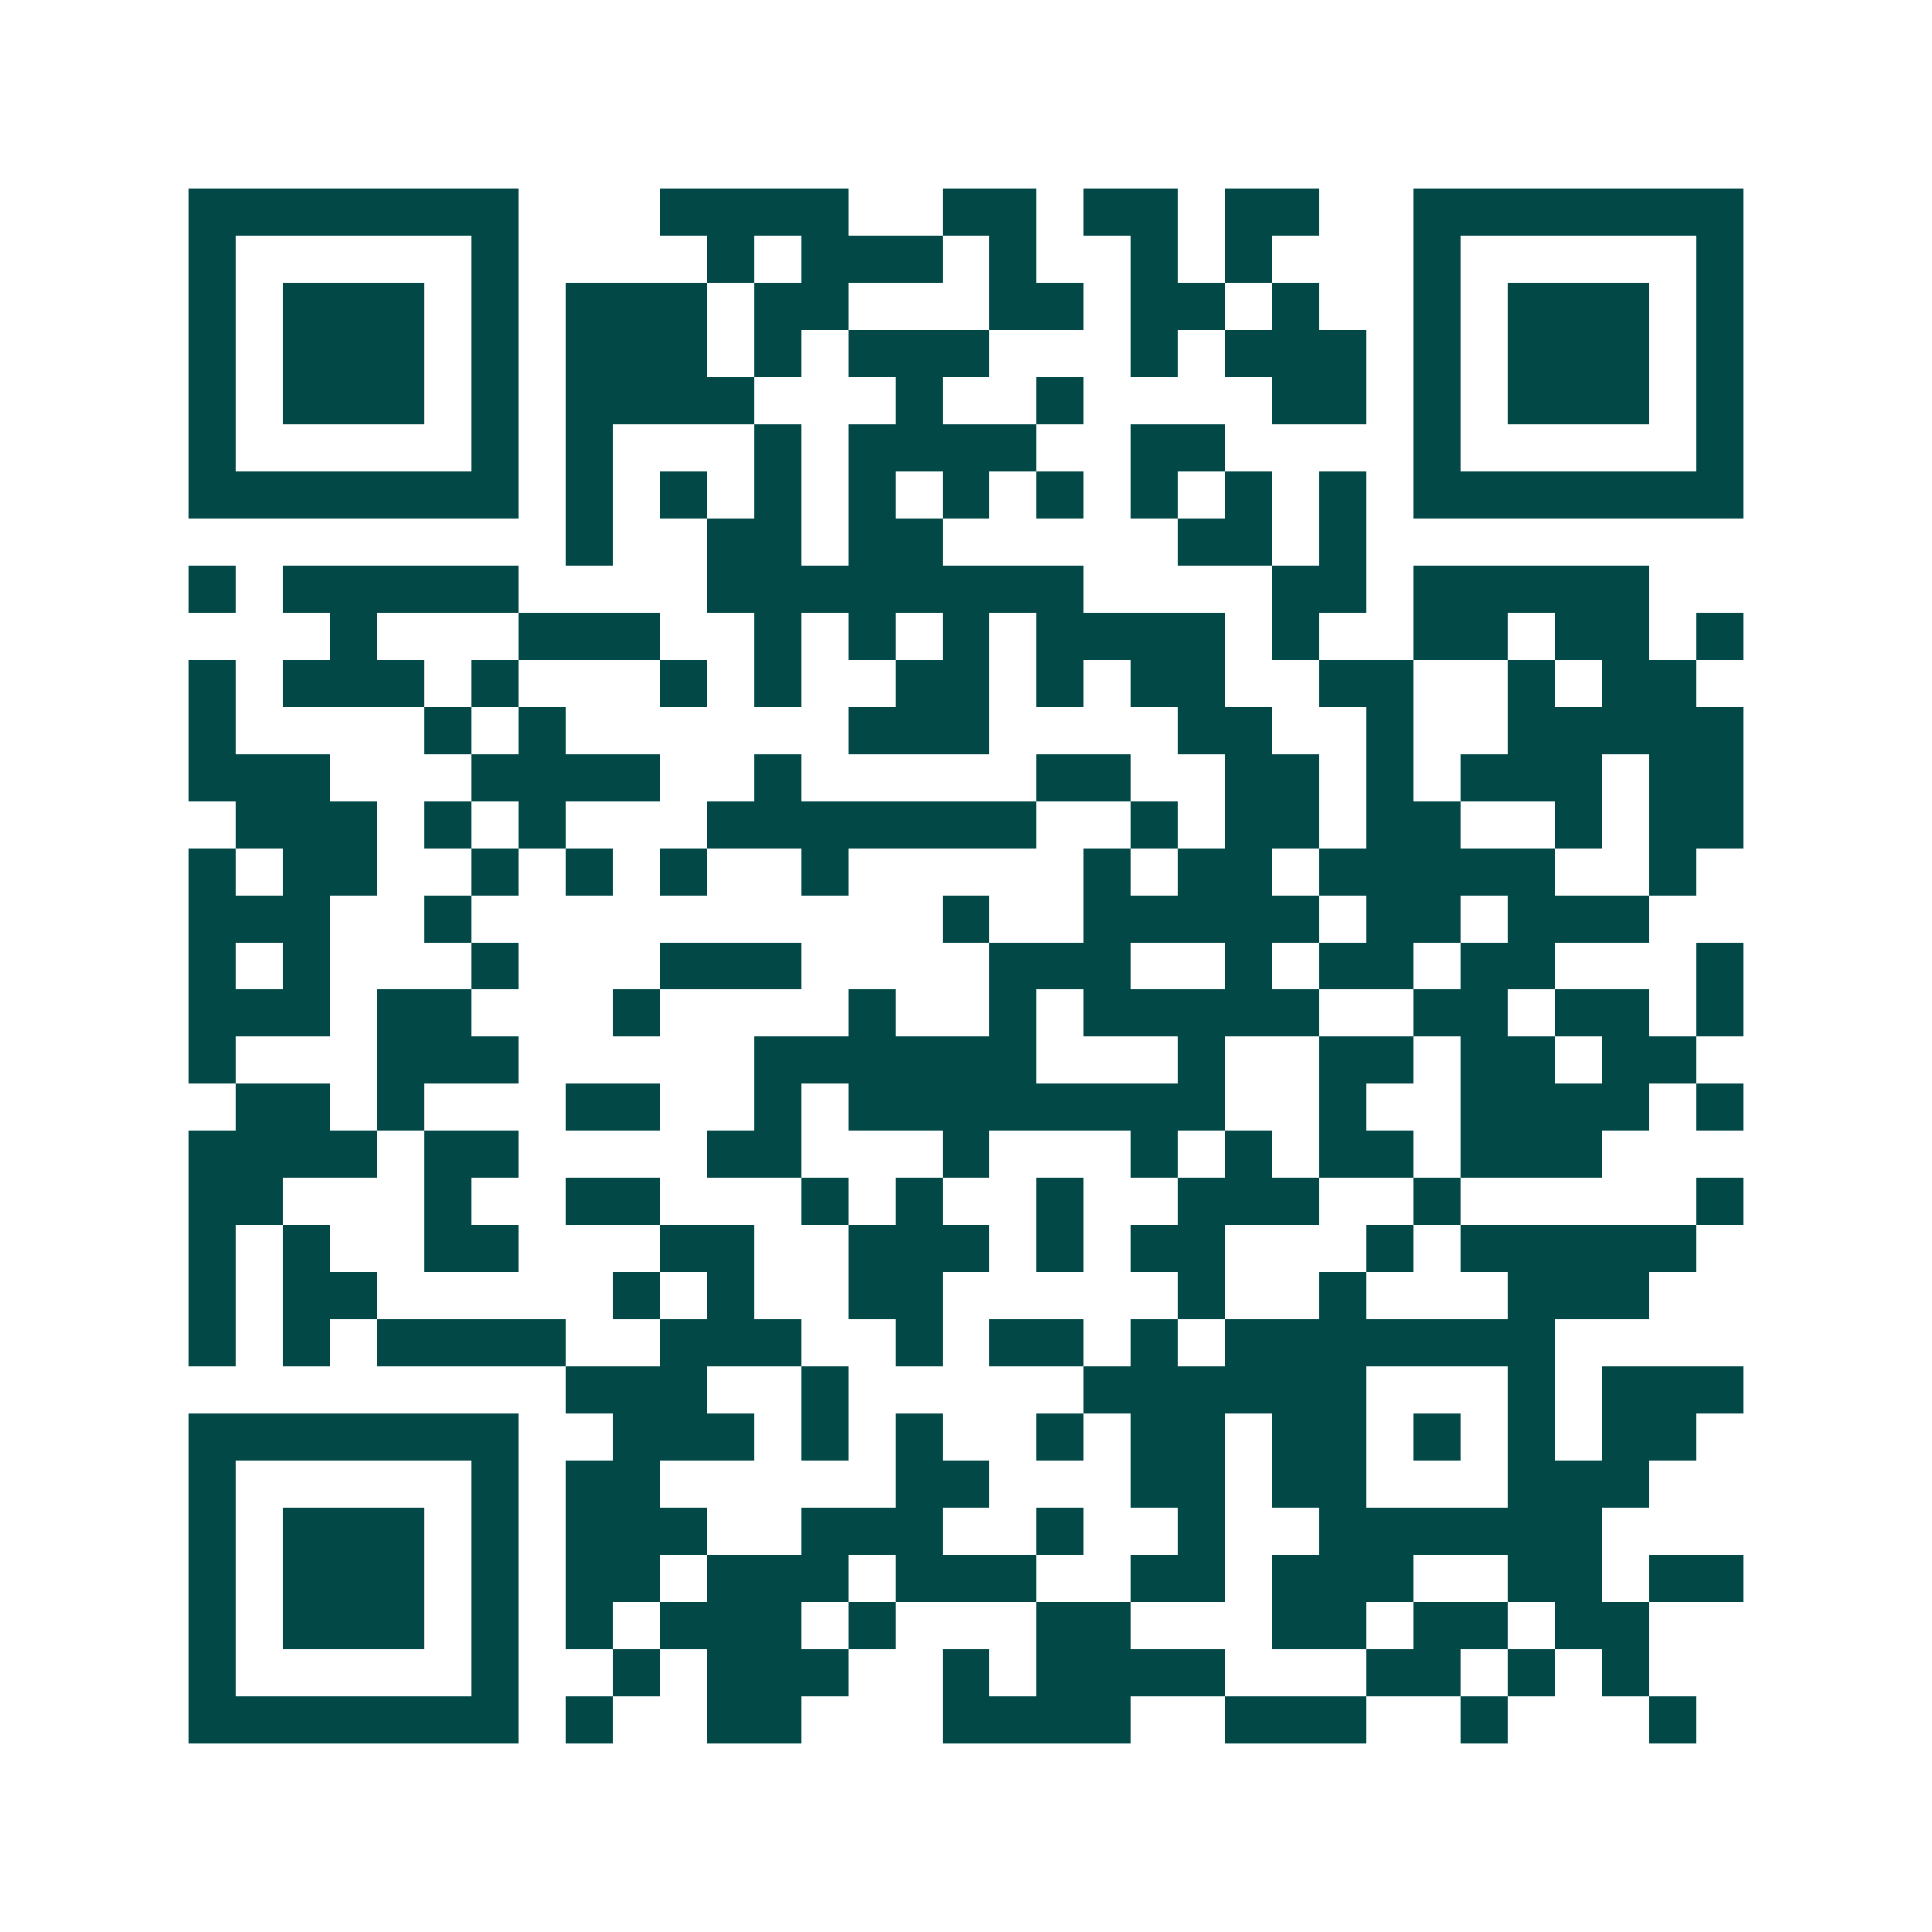 <svg xmlns="http://www.w3.org/2000/svg" width="200" height="200" viewBox="0 0 41 41" shape-rendering="crispEdges"><path fill="#ffffff" d="M0 0h41v41H0z"/><path stroke="#014847" d="M4 4.5h7m3 0h4m2 0h2m1 0h2m1 0h2m2 0h7M4 5.5h1m5 0h1m4 0h1m1 0h3m1 0h1m2 0h1m1 0h1m3 0h1m5 0h1M4 6.5h1m1 0h3m1 0h1m1 0h3m1 0h2m3 0h2m1 0h2m1 0h1m2 0h1m1 0h3m1 0h1M4 7.5h1m1 0h3m1 0h1m1 0h3m1 0h1m1 0h3m3 0h1m1 0h3m1 0h1m1 0h3m1 0h1M4 8.5h1m1 0h3m1 0h1m1 0h4m3 0h1m2 0h1m4 0h2m1 0h1m1 0h3m1 0h1M4 9.5h1m5 0h1m1 0h1m3 0h1m1 0h4m2 0h2m4 0h1m5 0h1M4 10.5h7m1 0h1m1 0h1m1 0h1m1 0h1m1 0h1m1 0h1m1 0h1m1 0h1m1 0h1m1 0h7M12 11.5h1m2 0h2m1 0h2m5 0h2m1 0h1M4 12.5h1m1 0h5m4 0h8m4 0h2m1 0h5M7 13.5h1m3 0h3m2 0h1m1 0h1m1 0h1m1 0h4m1 0h1m2 0h2m1 0h2m1 0h1M4 14.5h1m1 0h3m1 0h1m3 0h1m1 0h1m2 0h2m1 0h1m1 0h2m2 0h2m2 0h1m1 0h2M4 15.5h1m4 0h1m1 0h1m6 0h3m4 0h2m2 0h1m2 0h5M4 16.5h3m3 0h4m2 0h1m5 0h2m2 0h2m1 0h1m1 0h3m1 0h2M5 17.5h3m1 0h1m1 0h1m3 0h7m2 0h1m1 0h2m1 0h2m2 0h1m1 0h2M4 18.5h1m1 0h2m2 0h1m1 0h1m1 0h1m2 0h1m5 0h1m1 0h2m1 0h5m2 0h1M4 19.5h3m2 0h1m10 0h1m2 0h5m1 0h2m1 0h3M4 20.5h1m1 0h1m3 0h1m3 0h3m4 0h3m2 0h1m1 0h2m1 0h2m3 0h1M4 21.5h3m1 0h2m3 0h1m4 0h1m2 0h1m1 0h5m2 0h2m1 0h2m1 0h1M4 22.5h1m3 0h3m5 0h6m3 0h1m2 0h2m1 0h2m1 0h2M5 23.5h2m1 0h1m3 0h2m2 0h1m1 0h8m2 0h1m2 0h4m1 0h1M4 24.5h4m1 0h2m4 0h2m3 0h1m3 0h1m1 0h1m1 0h2m1 0h3M4 25.5h2m3 0h1m2 0h2m3 0h1m1 0h1m2 0h1m2 0h3m2 0h1m5 0h1M4 26.5h1m1 0h1m2 0h2m3 0h2m2 0h3m1 0h1m1 0h2m3 0h1m1 0h5M4 27.5h1m1 0h2m5 0h1m1 0h1m2 0h2m5 0h1m2 0h1m3 0h3M4 28.5h1m1 0h1m1 0h4m2 0h3m2 0h1m1 0h2m1 0h1m1 0h7M12 29.5h3m2 0h1m5 0h6m3 0h1m1 0h3M4 30.5h7m2 0h3m1 0h1m1 0h1m2 0h1m1 0h2m1 0h2m1 0h1m1 0h1m1 0h2M4 31.5h1m5 0h1m1 0h2m5 0h2m3 0h2m1 0h2m3 0h3M4 32.5h1m1 0h3m1 0h1m1 0h3m2 0h3m2 0h1m2 0h1m2 0h6M4 33.5h1m1 0h3m1 0h1m1 0h2m1 0h3m1 0h3m2 0h2m1 0h3m2 0h2m1 0h2M4 34.5h1m1 0h3m1 0h1m1 0h1m1 0h3m1 0h1m3 0h2m3 0h2m1 0h2m1 0h2M4 35.5h1m5 0h1m2 0h1m1 0h3m2 0h1m1 0h4m3 0h2m1 0h1m1 0h1M4 36.5h7m1 0h1m2 0h2m3 0h4m2 0h3m2 0h1m3 0h1"/></svg>
